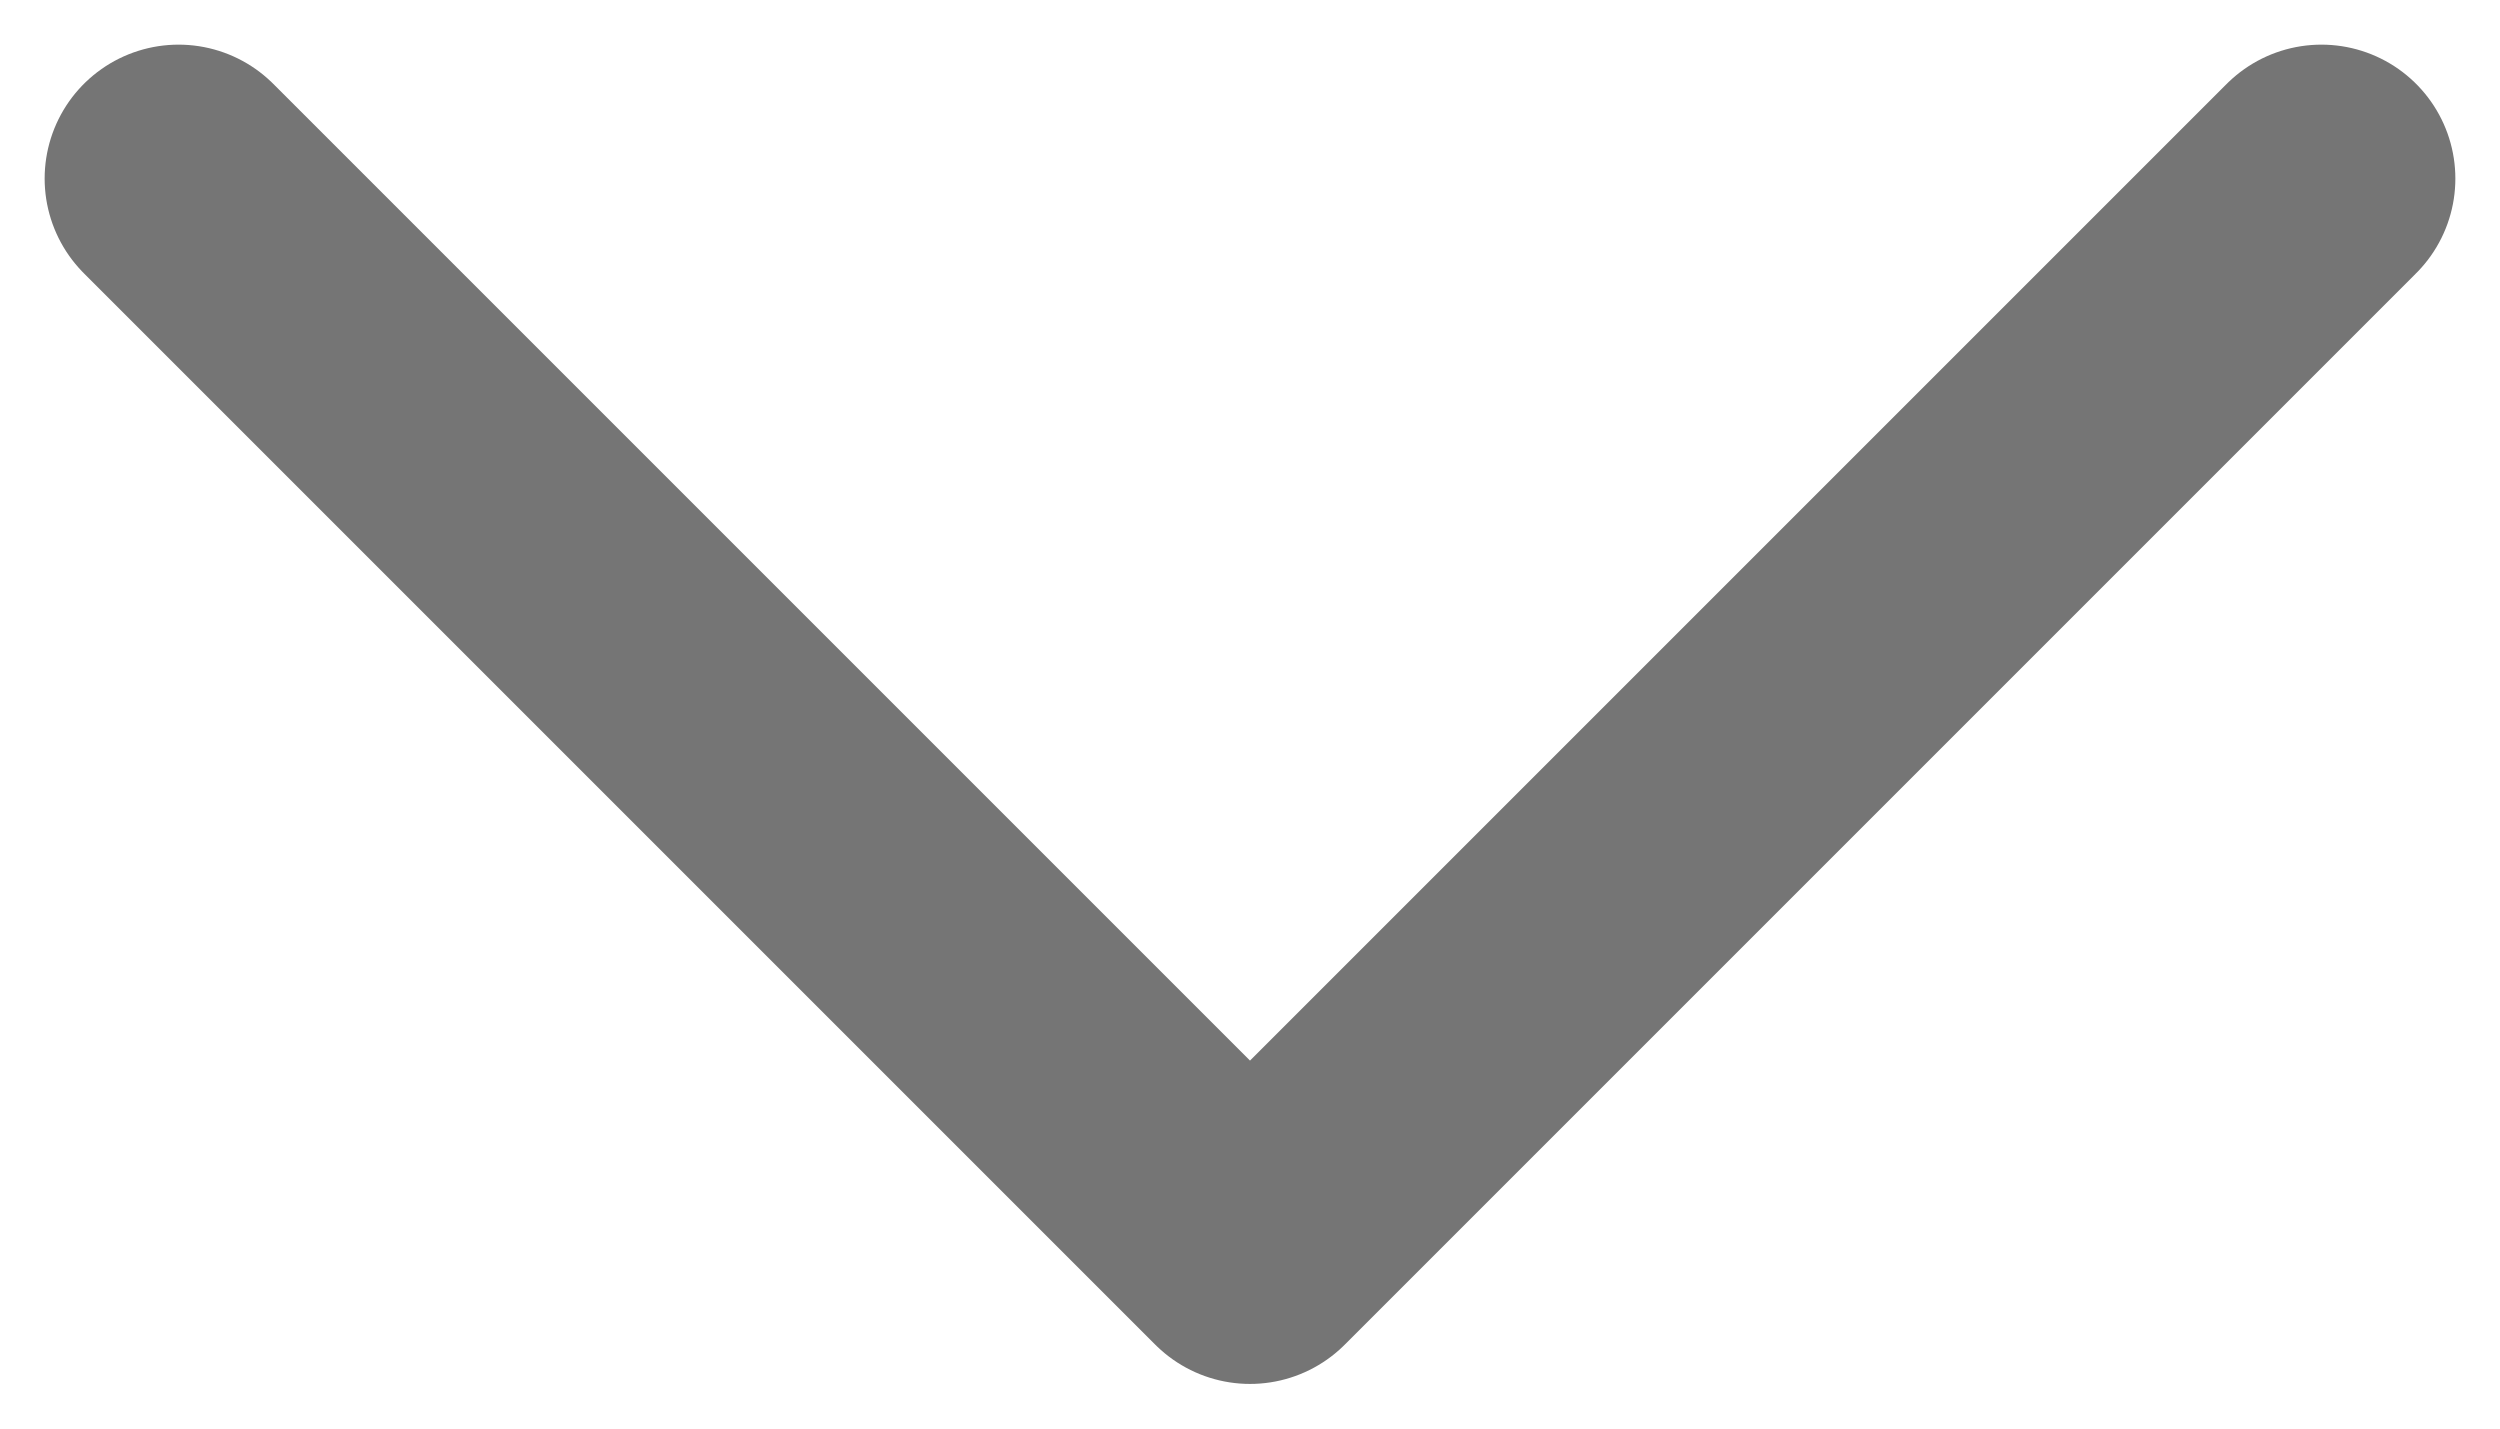 <svg width="14" height="8" viewBox="0 0 14 8" fill="none" xmlns="http://www.w3.org/2000/svg">
<path d="M13 1L7 7L1 1" stroke="#757575" stroke-width="1.5" stroke-linecap="round" stroke-linejoin="round"/>
</svg>
